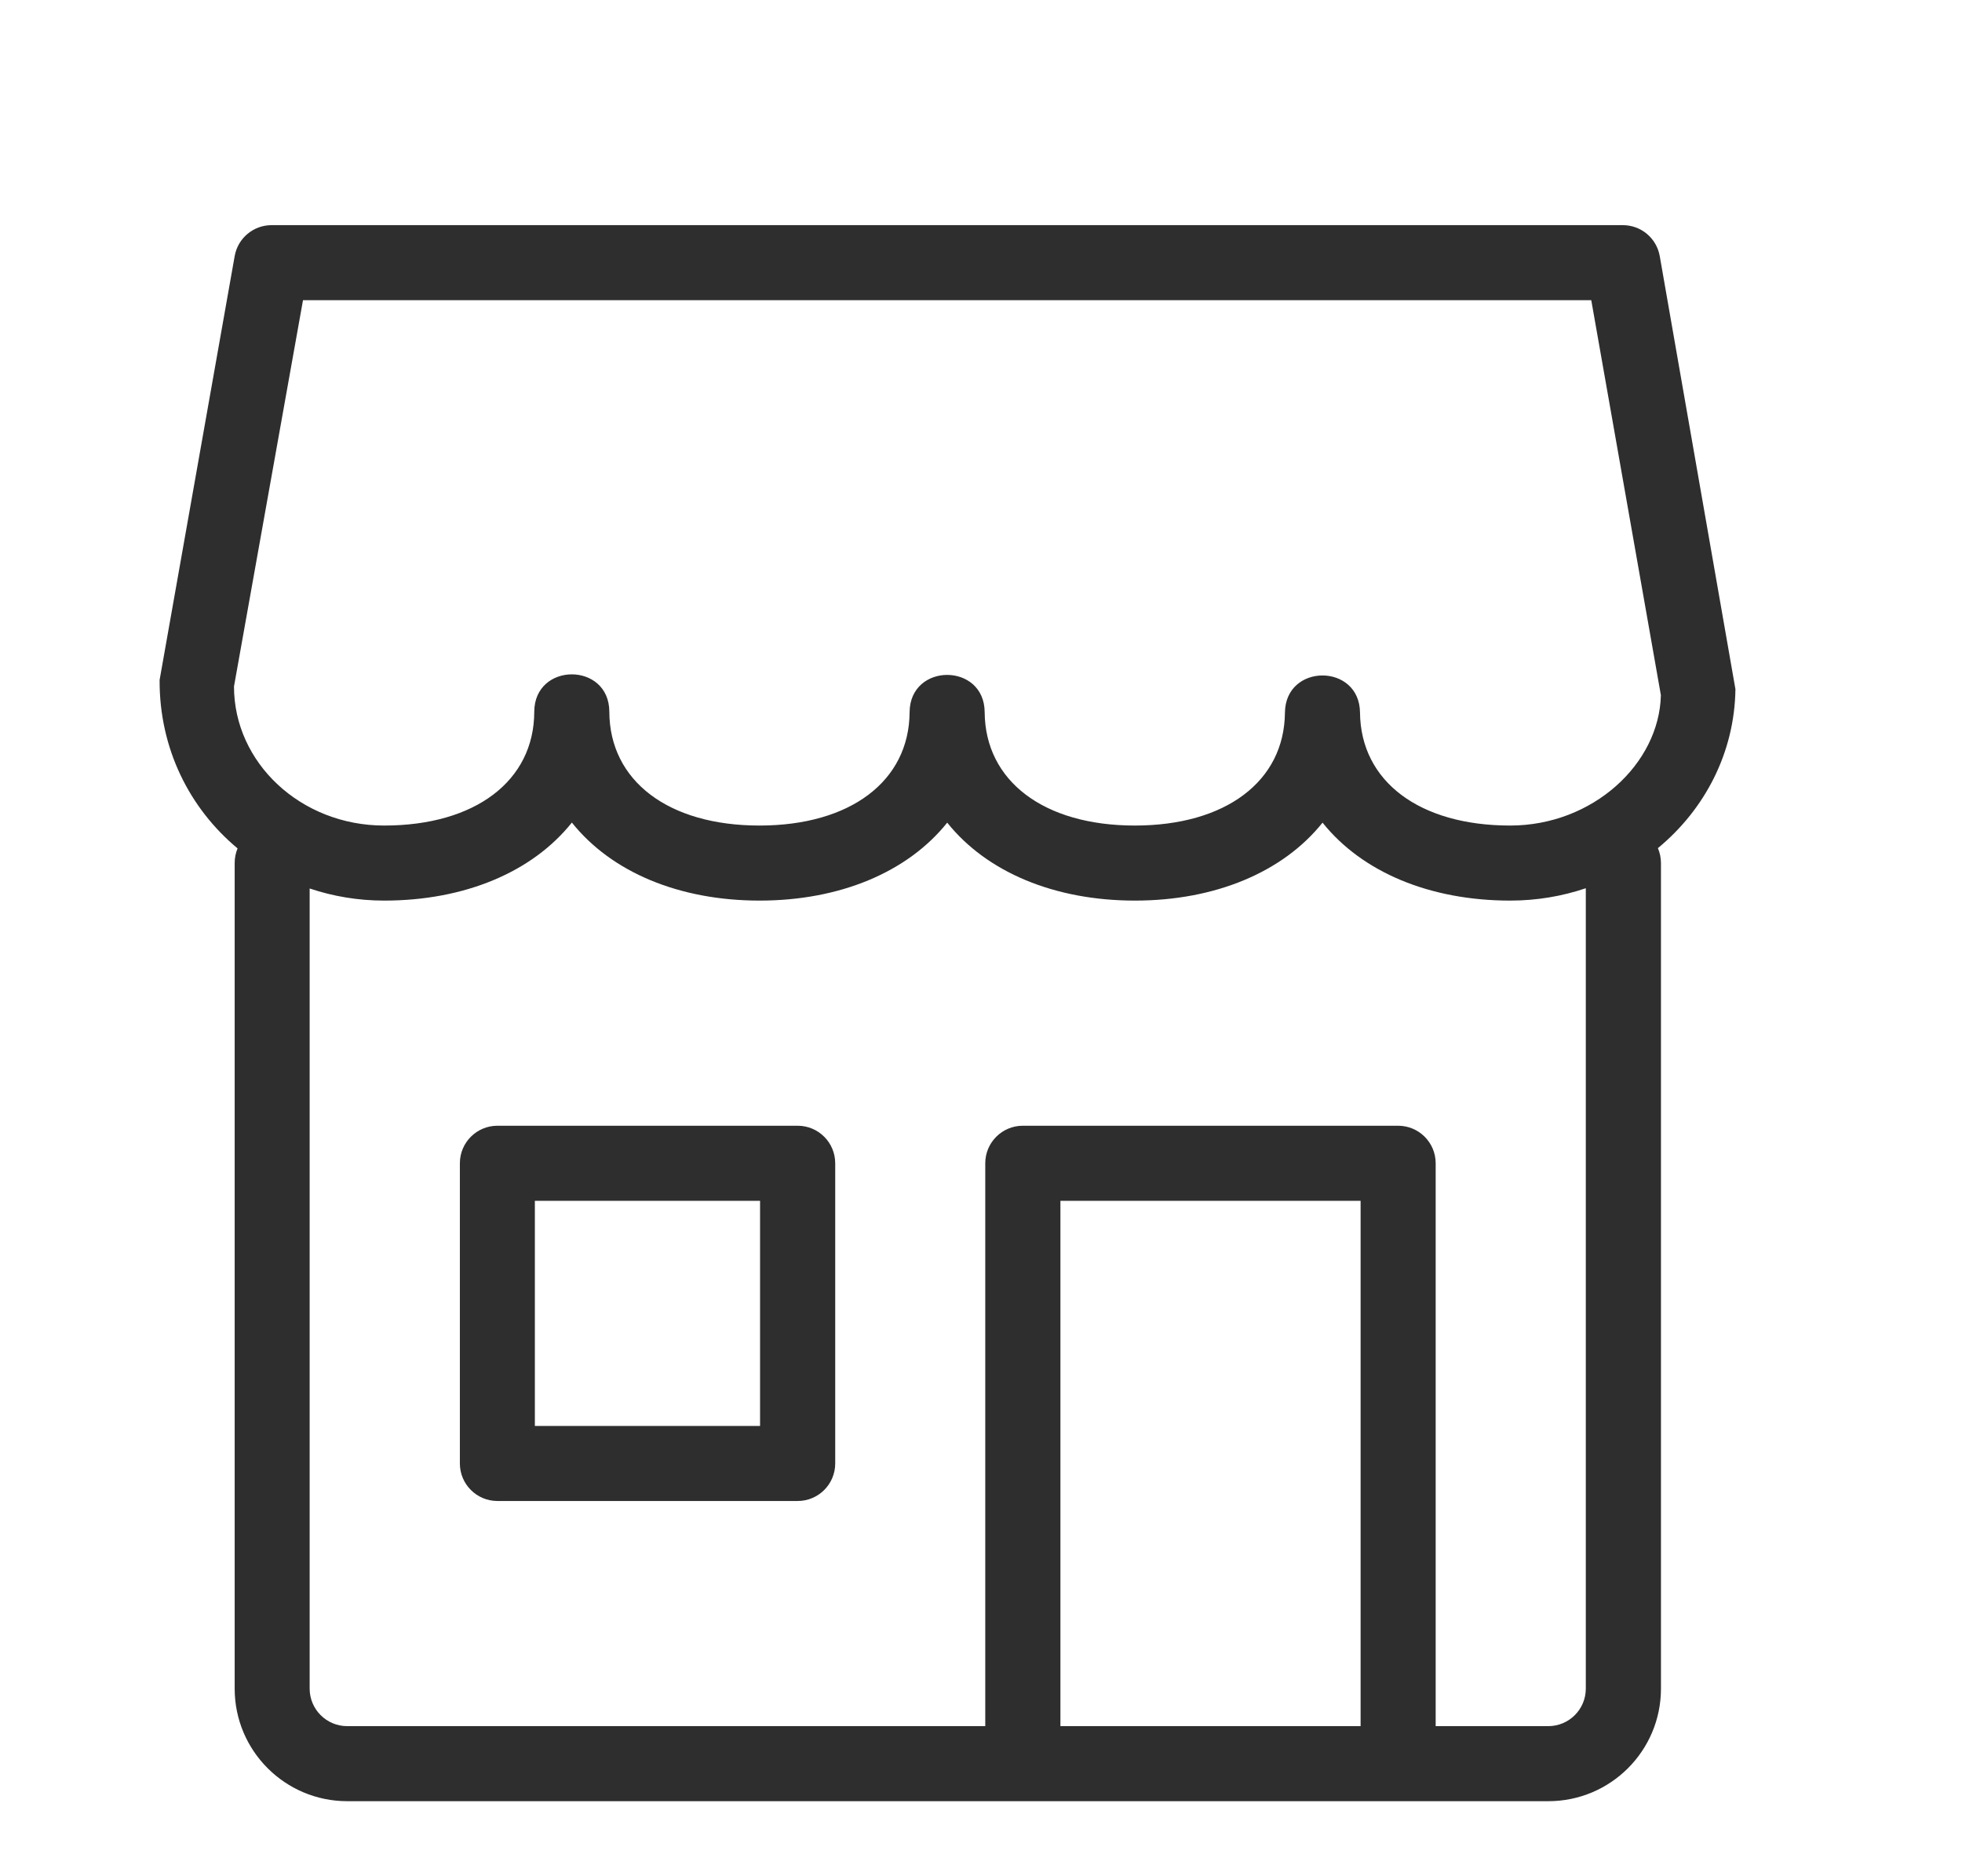 <svg width="23" height="22" viewBox="0 0 23 22" fill="none" xmlns="http://www.w3.org/2000/svg">
<path fill-rule="evenodd" clip-rule="evenodd" d="M1.871 7.973C1.867 8.779 2.223 9.48 2.785 9.948C2.763 10.001 2.751 10.059 2.751 10.12V19.8C2.751 20.529 3.342 21.12 4.071 21.12H18.151C18.88 21.12 19.471 20.529 19.471 19.8V10.12C19.471 10.058 19.458 9.999 19.435 9.945C19.983 9.493 20.334 8.828 20.344 8.081L19.457 3.004C19.42 2.793 19.238 2.64 19.024 2.64H3.184C2.97 2.64 2.788 2.793 2.751 3.003L1.871 7.973ZM18.15 20.24H16.83V13.64C16.83 13.397 16.633 13.2 16.39 13.2H11.99C11.747 13.2 11.55 13.397 11.55 13.64V20.24H4.07C3.827 20.24 3.63 20.043 3.63 19.8V10.418C3.904 10.51 4.198 10.56 4.504 10.56C5.445 10.56 6.239 10.227 6.704 9.645C7.168 10.227 7.962 10.56 8.904 10.56C9.845 10.56 10.639 10.227 11.104 9.646C11.568 10.227 12.362 10.56 13.304 10.56C14.245 10.56 15.039 10.227 15.504 9.646C15.968 10.227 16.762 10.56 17.704 10.56C18.014 10.56 18.313 10.509 18.59 10.415V19.8C18.59 20.043 18.393 20.24 18.15 20.24ZM3.552 3.52L2.743 8.049C2.743 8.944 3.526 9.68 4.503 9.68C5.569 9.68 6.261 9.158 6.263 8.346C6.265 7.761 7.142 7.761 7.143 8.346C7.146 9.158 7.837 9.68 8.903 9.68C9.968 9.68 10.658 9.16 10.663 8.351C10.667 7.768 11.54 7.768 11.543 8.351C11.549 9.16 12.239 9.68 13.303 9.68C14.366 9.68 15.056 9.163 15.063 8.356C15.069 7.775 15.938 7.775 15.943 8.356C15.951 9.163 16.641 9.68 17.703 9.68C18.673 9.68 19.452 8.955 19.47 8.151L18.654 3.52H3.552ZM15.95 20.24H12.431V14.08H15.95V20.24ZM5.831 13.2H9.351C9.594 13.2 9.791 13.397 9.791 13.64V17.16C9.791 17.403 9.594 17.6 9.351 17.6H5.831C5.588 17.6 5.391 17.403 5.391 17.16V13.64C5.391 13.397 5.588 13.2 5.831 13.2ZM6.27 16.72V14.08H8.91V16.72H6.27Z" fill="#2E2E2E"/>
</svg>
